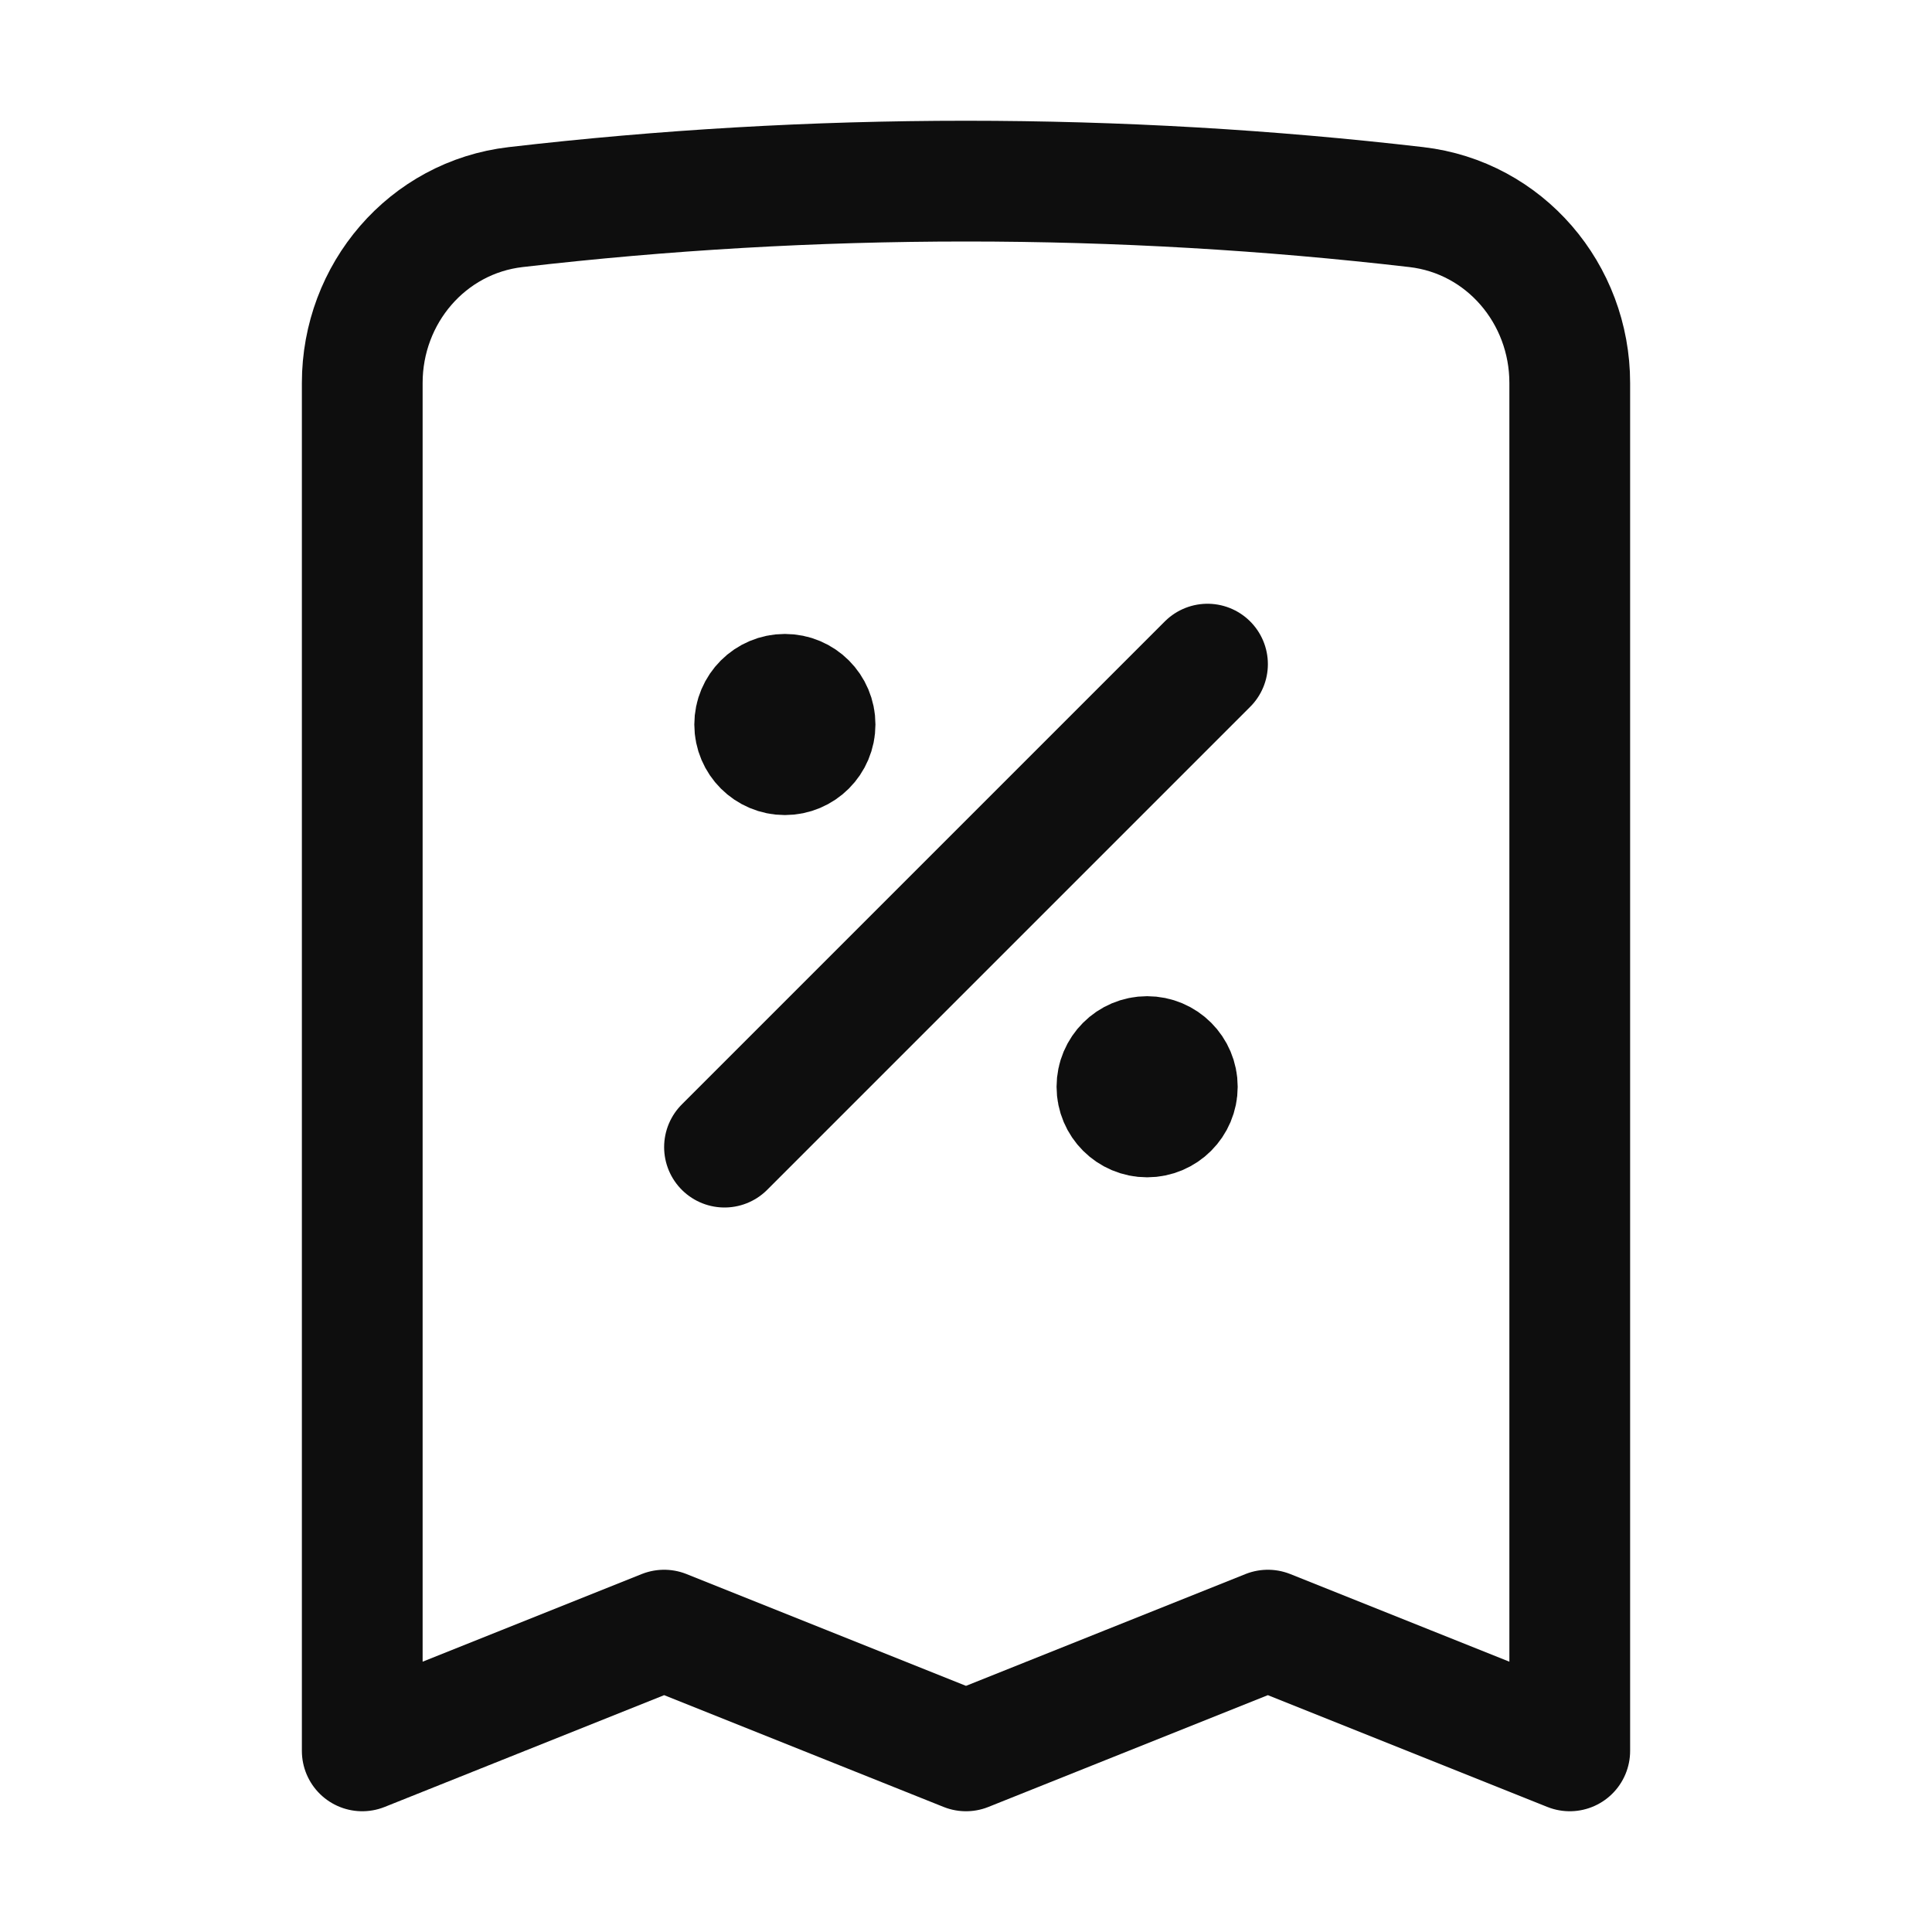<svg width="32" height="32" viewBox="0 0 32 32" fill="none" xmlns="http://www.w3.org/2000/svg">
<path d="M12 19L20 11M26 6.343V29L21 27L16 29L11 27L6 29V6.343C6 4.865 7.075 3.6 8.542 3.43C10.989 3.146 13.477 3 16 3C18.523 3 21.011 3.146 23.458 3.43C24.925 3.6 26 4.865 26 6.343ZM13 12H13.01V12.01H13V12ZM13.5 12C13.5 12.276 13.276 12.5 13 12.5C12.724 12.5 12.5 12.276 12.5 12C12.5 11.724 12.724 11.5 13 11.5C13.276 11.5 13.5 11.724 13.5 12ZM19 18H19.01V18.01H19V18ZM19.5 18C19.5 18.276 19.276 18.5 19 18.5C18.724 18.5 18.5 18.276 18.5 18C18.5 17.724 18.724 17.5 19 17.5C19.276 17.5 19.5 17.724 19.5 18Z" stroke="#0E0E0E" stroke-width="2" stroke-linecap="round" stroke-linejoin="round"/>
</svg>
